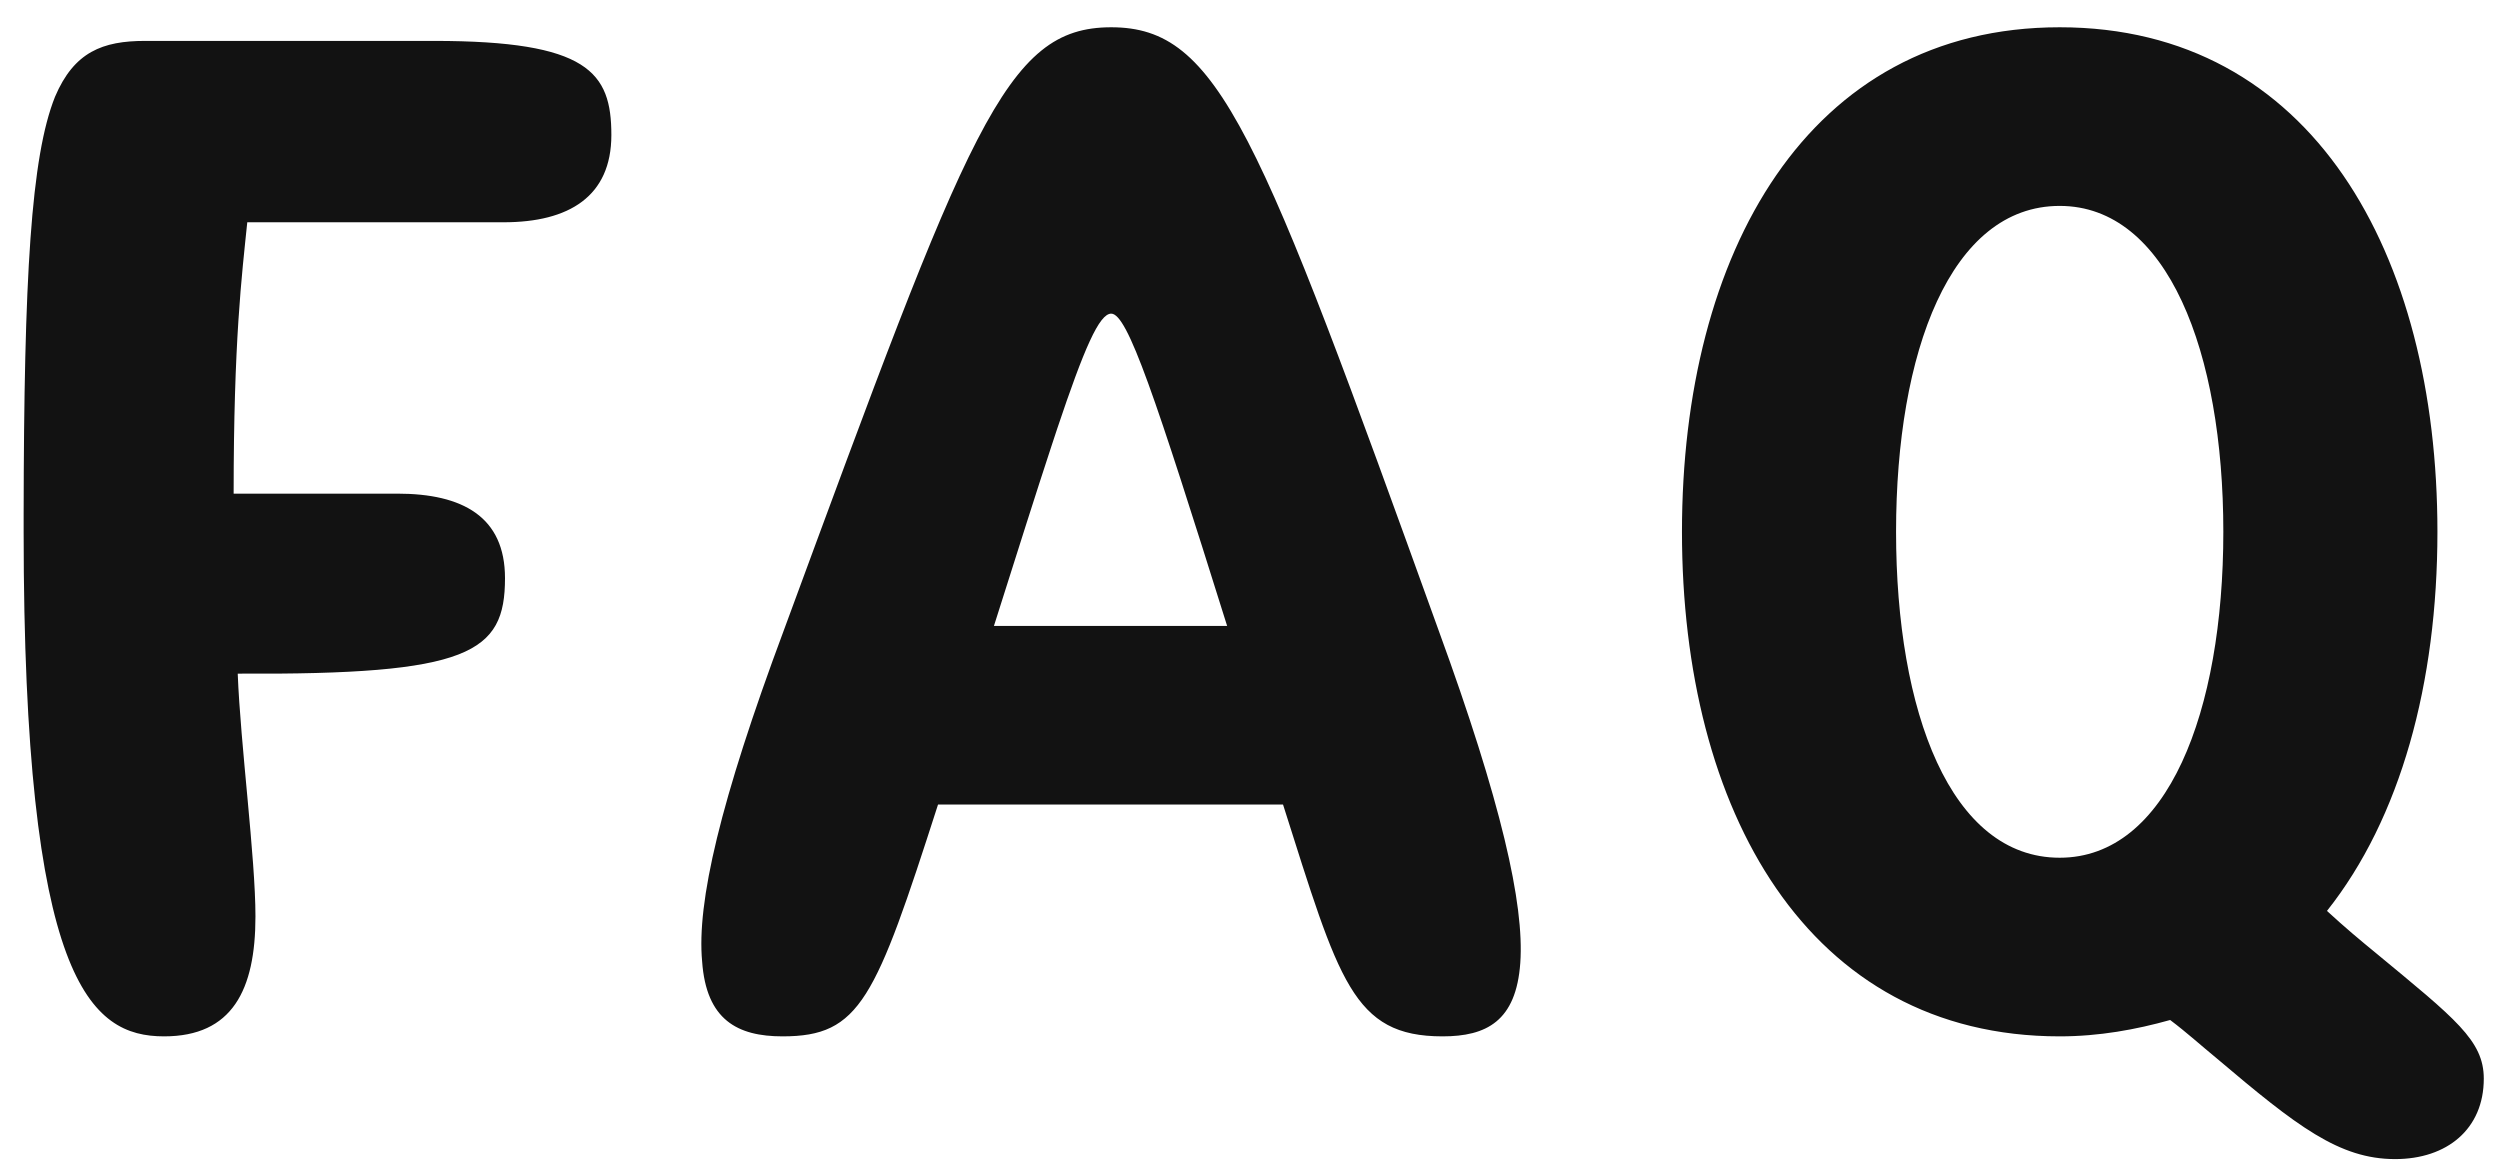 <?xml version="1.0" encoding="UTF-8"?>
<svg width="66px" height="31px" viewBox="0 0 66 31" version="1.1" xmlns="http://www.w3.org/2000/svg" xmlns:xlink="http://www.w3.org/1999/xlink">
    <title>FAQ</title>
    <g id="Design" stroke="none" stroke-width="1" fill="none" fill-rule="evenodd">
        <g id="pc/service" transform="translate(-478, -4440)" fill="#121212" fill-rule="nonzero">
            <g id="topics" transform="translate(0, 4389)">
                <path d="M482.332,78.36 C484.132,78.36 484.744,77.136 484.744,75.192 C484.744,73.644 484.348,70.656 484.276,68.784 C490.396,68.82 491.332,68.244 491.332,66.264 C491.332,64.644 490.216,64.032 488.488,64.032 L484.168,64.032 C484.168,60 484.384,58.272 484.528,56.868 L491.296,56.868 C493.024,56.868 494.14,56.184 494.14,54.564 C494.14,52.908 493.528,52.08 489.46,52.08 L481.828,52.08 C480.712,52.08 479.956,52.368 479.452,53.556 C478.819,55.139 478.632,58.304 478.624,64.596 L478.624,65.04 C478.624,76.92 480.388,78.36 482.332,78.36 Z M516.084,78.36 C517.236,78.36 518.028,77.964 518.136,76.416 C518.244,74.868 517.632,72.168 515.976,67.632 C511.224,54.456 510.18,51.72 507.336,51.72 C504.528,51.72 503.592,54.348 498.696,67.632 C497.004,72.168 496.392,74.832 496.536,76.38 C496.644,77.928 497.472,78.36 498.66,78.36 C500.712,78.36 501.108,77.388 502.764,72.24 L511.872,72.24 C513.348,76.884 513.708,78.36 516.084,78.36 Z M510.396,67.524 L504.24,67.524 C504.864,65.556 505.36,63.984 505.763,62.763 L505.909,62.321 C506.622,60.194 507.021,59.28 507.336,59.28 C507.768,59.28 508.488,61.44 510.396,67.524 Z M541.232,81.6 C542.6,81.6 543.572,80.808 543.572,79.476 C543.572,78.468 542.816,77.892 540.728,76.164 C540.332,75.84 539.9,75.48 539.432,75.048 C541.376,72.6 542.348,69.036 542.348,65.04 C542.348,57.696 539.036,51.72 532.376,51.72 C525.716,51.72 522.404,57.696 522.404,65.04 C522.404,72.384 525.716,78.36 532.376,78.36 C533.42,78.36 534.392,78.18 535.292,77.928 C535.724,78.252 536.12,78.612 536.516,78.936 C538.64,80.736 539.756,81.6 541.232,81.6 Z M532.376,73.644 C529.496,73.644 528.056,69.792 528.056,65.04 C528.056,60.288 529.496,56.436 532.376,56.436 C535.22,56.436 536.696,60.288 536.696,65.04 C536.696,69.792 535.22,73.644 532.376,73.644 Z" id="FAQ"></path>
            </g>
        </g>
    </g>
</svg>